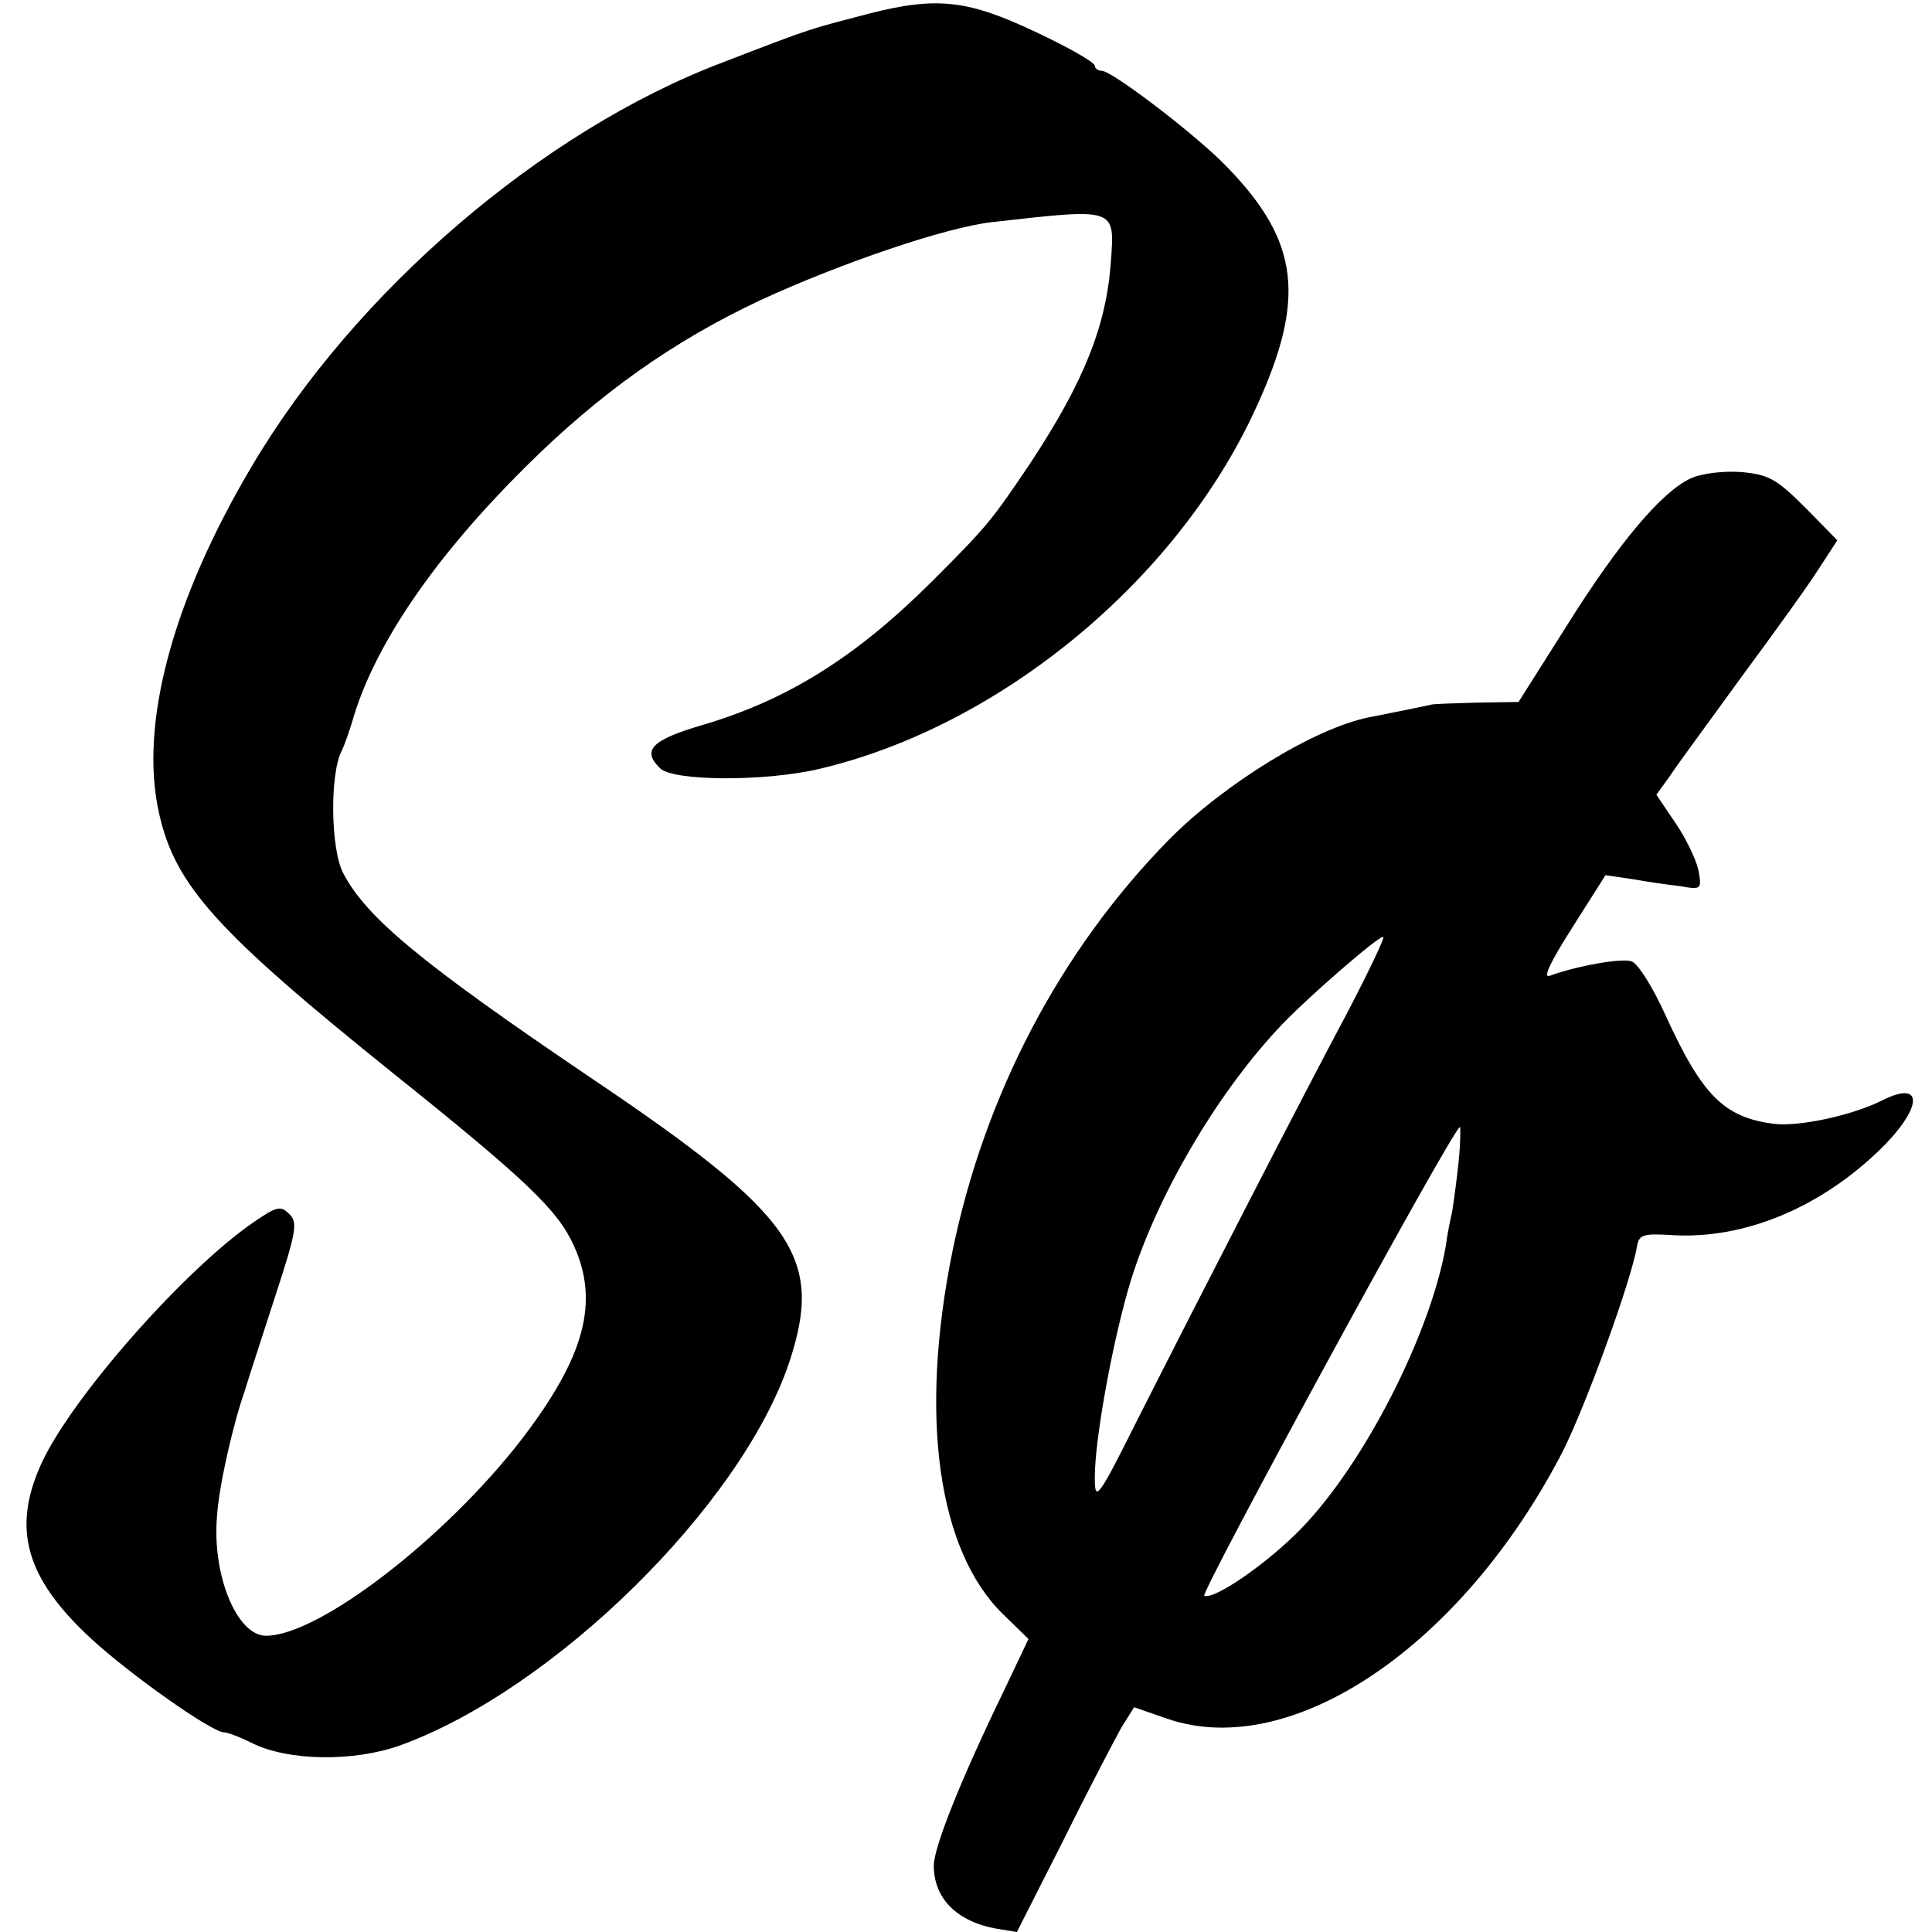 <?xml version="1.0" standalone="no"?>
<!DOCTYPE svg PUBLIC "-//W3C//DTD SVG 20010904//EN"
 "http://www.w3.org/TR/2001/REC-SVG-20010904/DTD/svg10.dtd">
<svg version="1.0" xmlns="http://www.w3.org/2000/svg"
 width="300pt" height="300pt" viewBox="0 0 300 300"
 preserveAspectRatio="xMidYMid meet">
<g transform="translate(0,300) scale(0.1,-0.1)"
fill="#000000" stroke="none">
<path d="M1350 2979 c-95 -25 -83 -20 -228 -76 -280 -106 -571 -356 -731 -627
-124 -209 -175 -402 -144 -539 25 -112 89 -183 364 -404 206 -165 255 -212
280 -267 40 -88 17 -173 -81 -301 -119 -154 -315 -305 -397 -305 -45 0 -84 94
-76 186 3 47 25 143 43 194 4 14 25 78 46 143 34 104 37 119 23 132 -13 13
-19 12 -54 -12 -107 -73 -282 -271 -330 -374 -47 -102 -26 -179 77 -274 61
-56 187 -145 206 -145 5 0 24 -7 42 -16 57 -29 160 -30 232 -4 239 87 528 372
603 593 55 165 11 229 -310 445 -260 176 -346 247 -382 316 -20 38 -21 156 -2
191 3 6 12 30 19 55 36 115 128 248 266 385 116 115 229 195 365 259 126 58
288 113 359 121 194 22 191 23 185 -61 -7 -100 -42 -187 -125 -313 -60 -89
-66 -97 -151 -182 -119 -119 -226 -186 -359 -225 -78 -23 -94 -39 -65 -67 20
-20 162 -21 247 -1 281 66 556 293 678 560 78 169 68 258 -43 373 -45 48 -180
151 -196 151 -6 0 -11 4 -11 8 0 5 -40 28 -89 51 -107 51 -155 57 -261 30z"/>
<path d="M2625 2257 c-45 -21 -111 -99 -193 -230 l-74 -117 -64 -1 c-35 -1
-67 -2 -71 -3 -8 -2 -62 -13 -98 -20 -84 -17 -224 -103 -310 -190 -168 -171
-286 -395 -336 -639 -52 -256 -23 -465 79 -564 l39 -38 -37 -78 c-67 -138
-110 -245 -110 -274 0 -51 36 -87 98 -98 l31 -5 72 142 c39 79 80 157 90 175
l20 32 52 -18 c193 -66 457 113 613 414 36 71 107 266 116 320 3 18 10 20 56
17 108 -6 222 40 314 126 73 68 79 118 10 83 -46 -23 -129 -41 -168 -36 -77
10 -111 44 -168 169 -19 42 -42 79 -52 83 -15 6 -86 -7 -127 -22 -12 -5 -1 19
34 74 l52 82 41 -6 c23 -4 56 -9 75 -11 33 -6 34 -5 28 26 -4 17 -20 50 -36
73 l-29 43 21 29 c11 17 62 86 112 155 51 69 105 144 120 168 l28 43 -50 51
c-45 45 -57 51 -99 55 -28 2 -62 -2 -79 -10z m-530 -824 c-68 -127 -236 -454
-329 -638 -62 -124 -66 -128 -66 -89 0 61 29 219 57 309 41 129 129 281 226
386 40 44 161 149 165 144 2 -2 -22 -52 -53 -112z m170 -236 c-3 -30 -8 -65
-10 -78 -3 -13 -8 -37 -10 -54 -24 -137 -127 -338 -224 -438 -50 -52 -134
-111 -151 -105 -8 2 387 728 397 728 1 0 1 -24 -2 -53z"/>
</g>
</svg>
